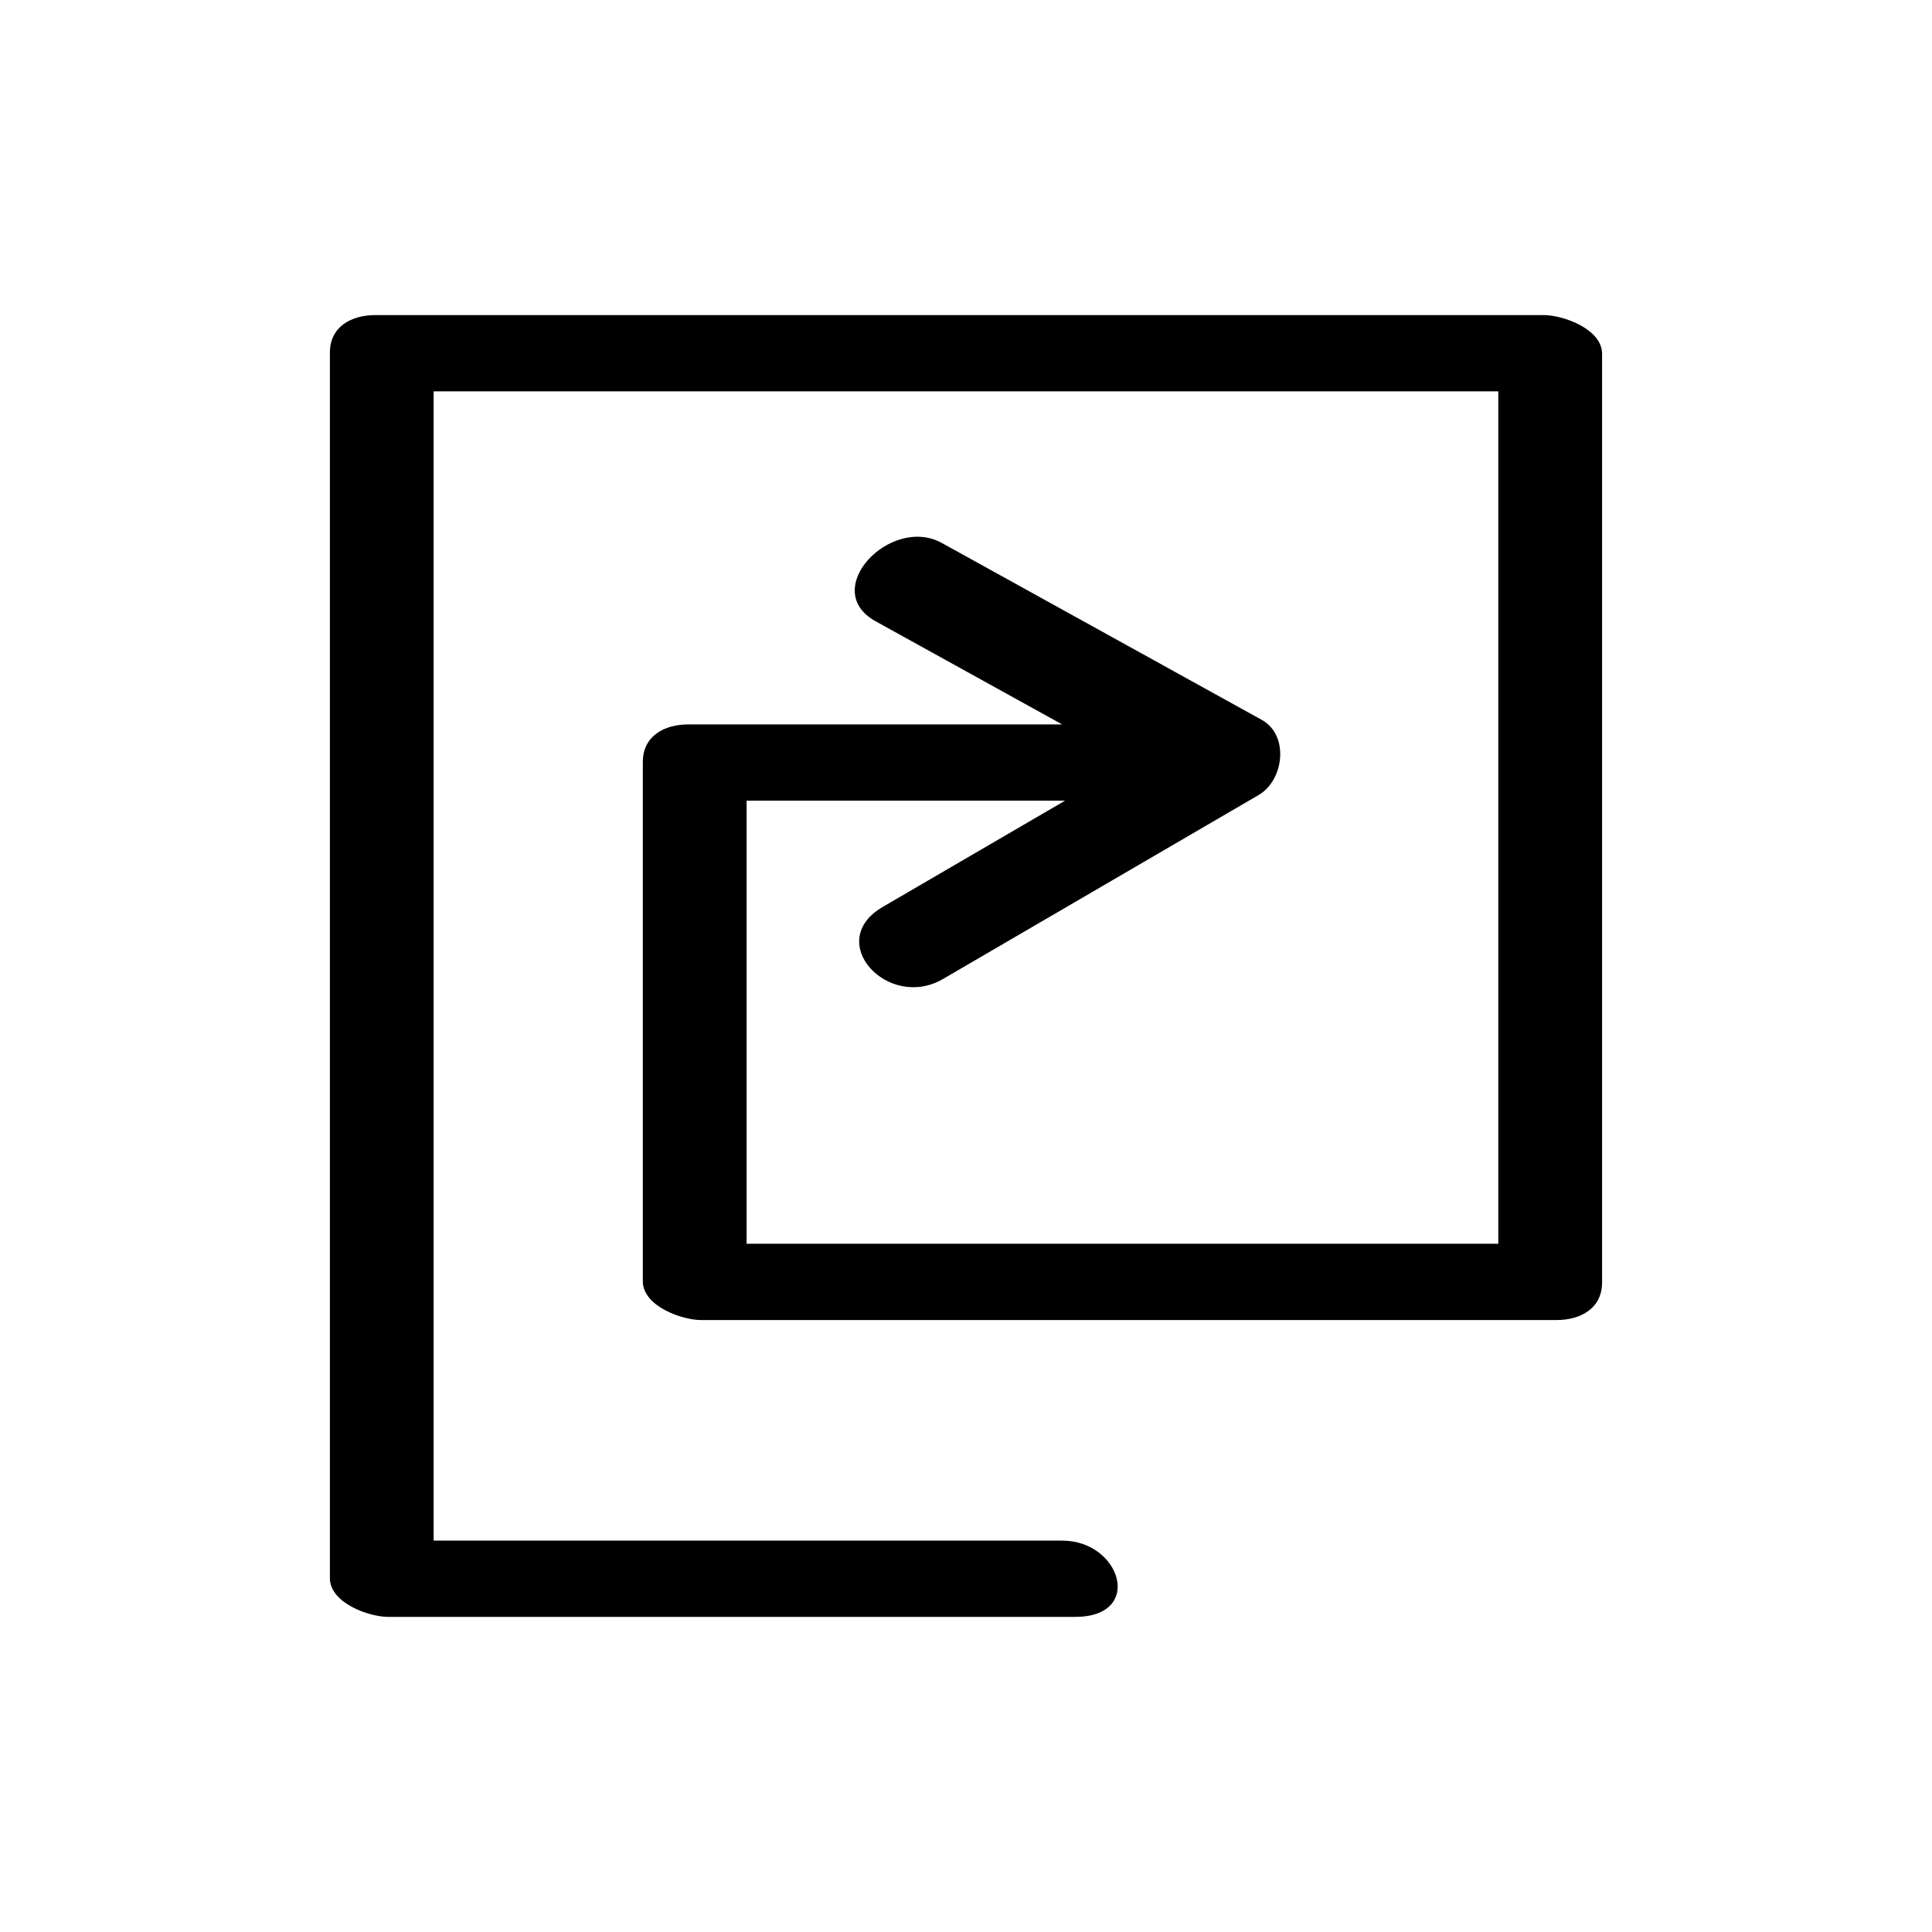 <?xml version="1.0" encoding="UTF-8"?>
<!-- Uploaded to: SVG Repo, www.svgrepo.com, Generator: SVG Repo Mixer Tools -->
<svg fill="#000000" width="800px" height="800px" version="1.1" viewBox="144 144 512 512" xmlns="http://www.w3.org/2000/svg">
 <path d="m568.57 483.89v-246.11c0-6.641-10.426-10.281-15.445-10.281h-309.65c-6.371 0-12.051 3.078-12.051 9.934v324.78c0 6.641 10.426 10.281 15.445 10.281h182.04c18.402 0 12.168-20.211-3.391-20.211h-166.6v-304.57h282.15v225.89h-199.21v-117.41h84.379c-16.102 9.387-32.207 18.773-48.312 28.156-15.68 9.137 1.406 27.586 15.965 19.102 27.891-16.258 55.781-32.512 83.672-48.77 6.691-3.898 8.184-15.836 0.801-19.918-28.25-15.621-56.5-31.238-84.754-46.859-13.586-7.512-32.621 12.414-17.57 20.738 16.48 9.113 32.965 18.227 49.445 27.34h-99.078c-6.371 0-12.051 3.078-12.051 9.934v137.63c0 6.641 10.426 10.281 15.445 10.281h226.7c6.379-0.004 12.059-3.082 12.059-9.938z"/>
</svg>